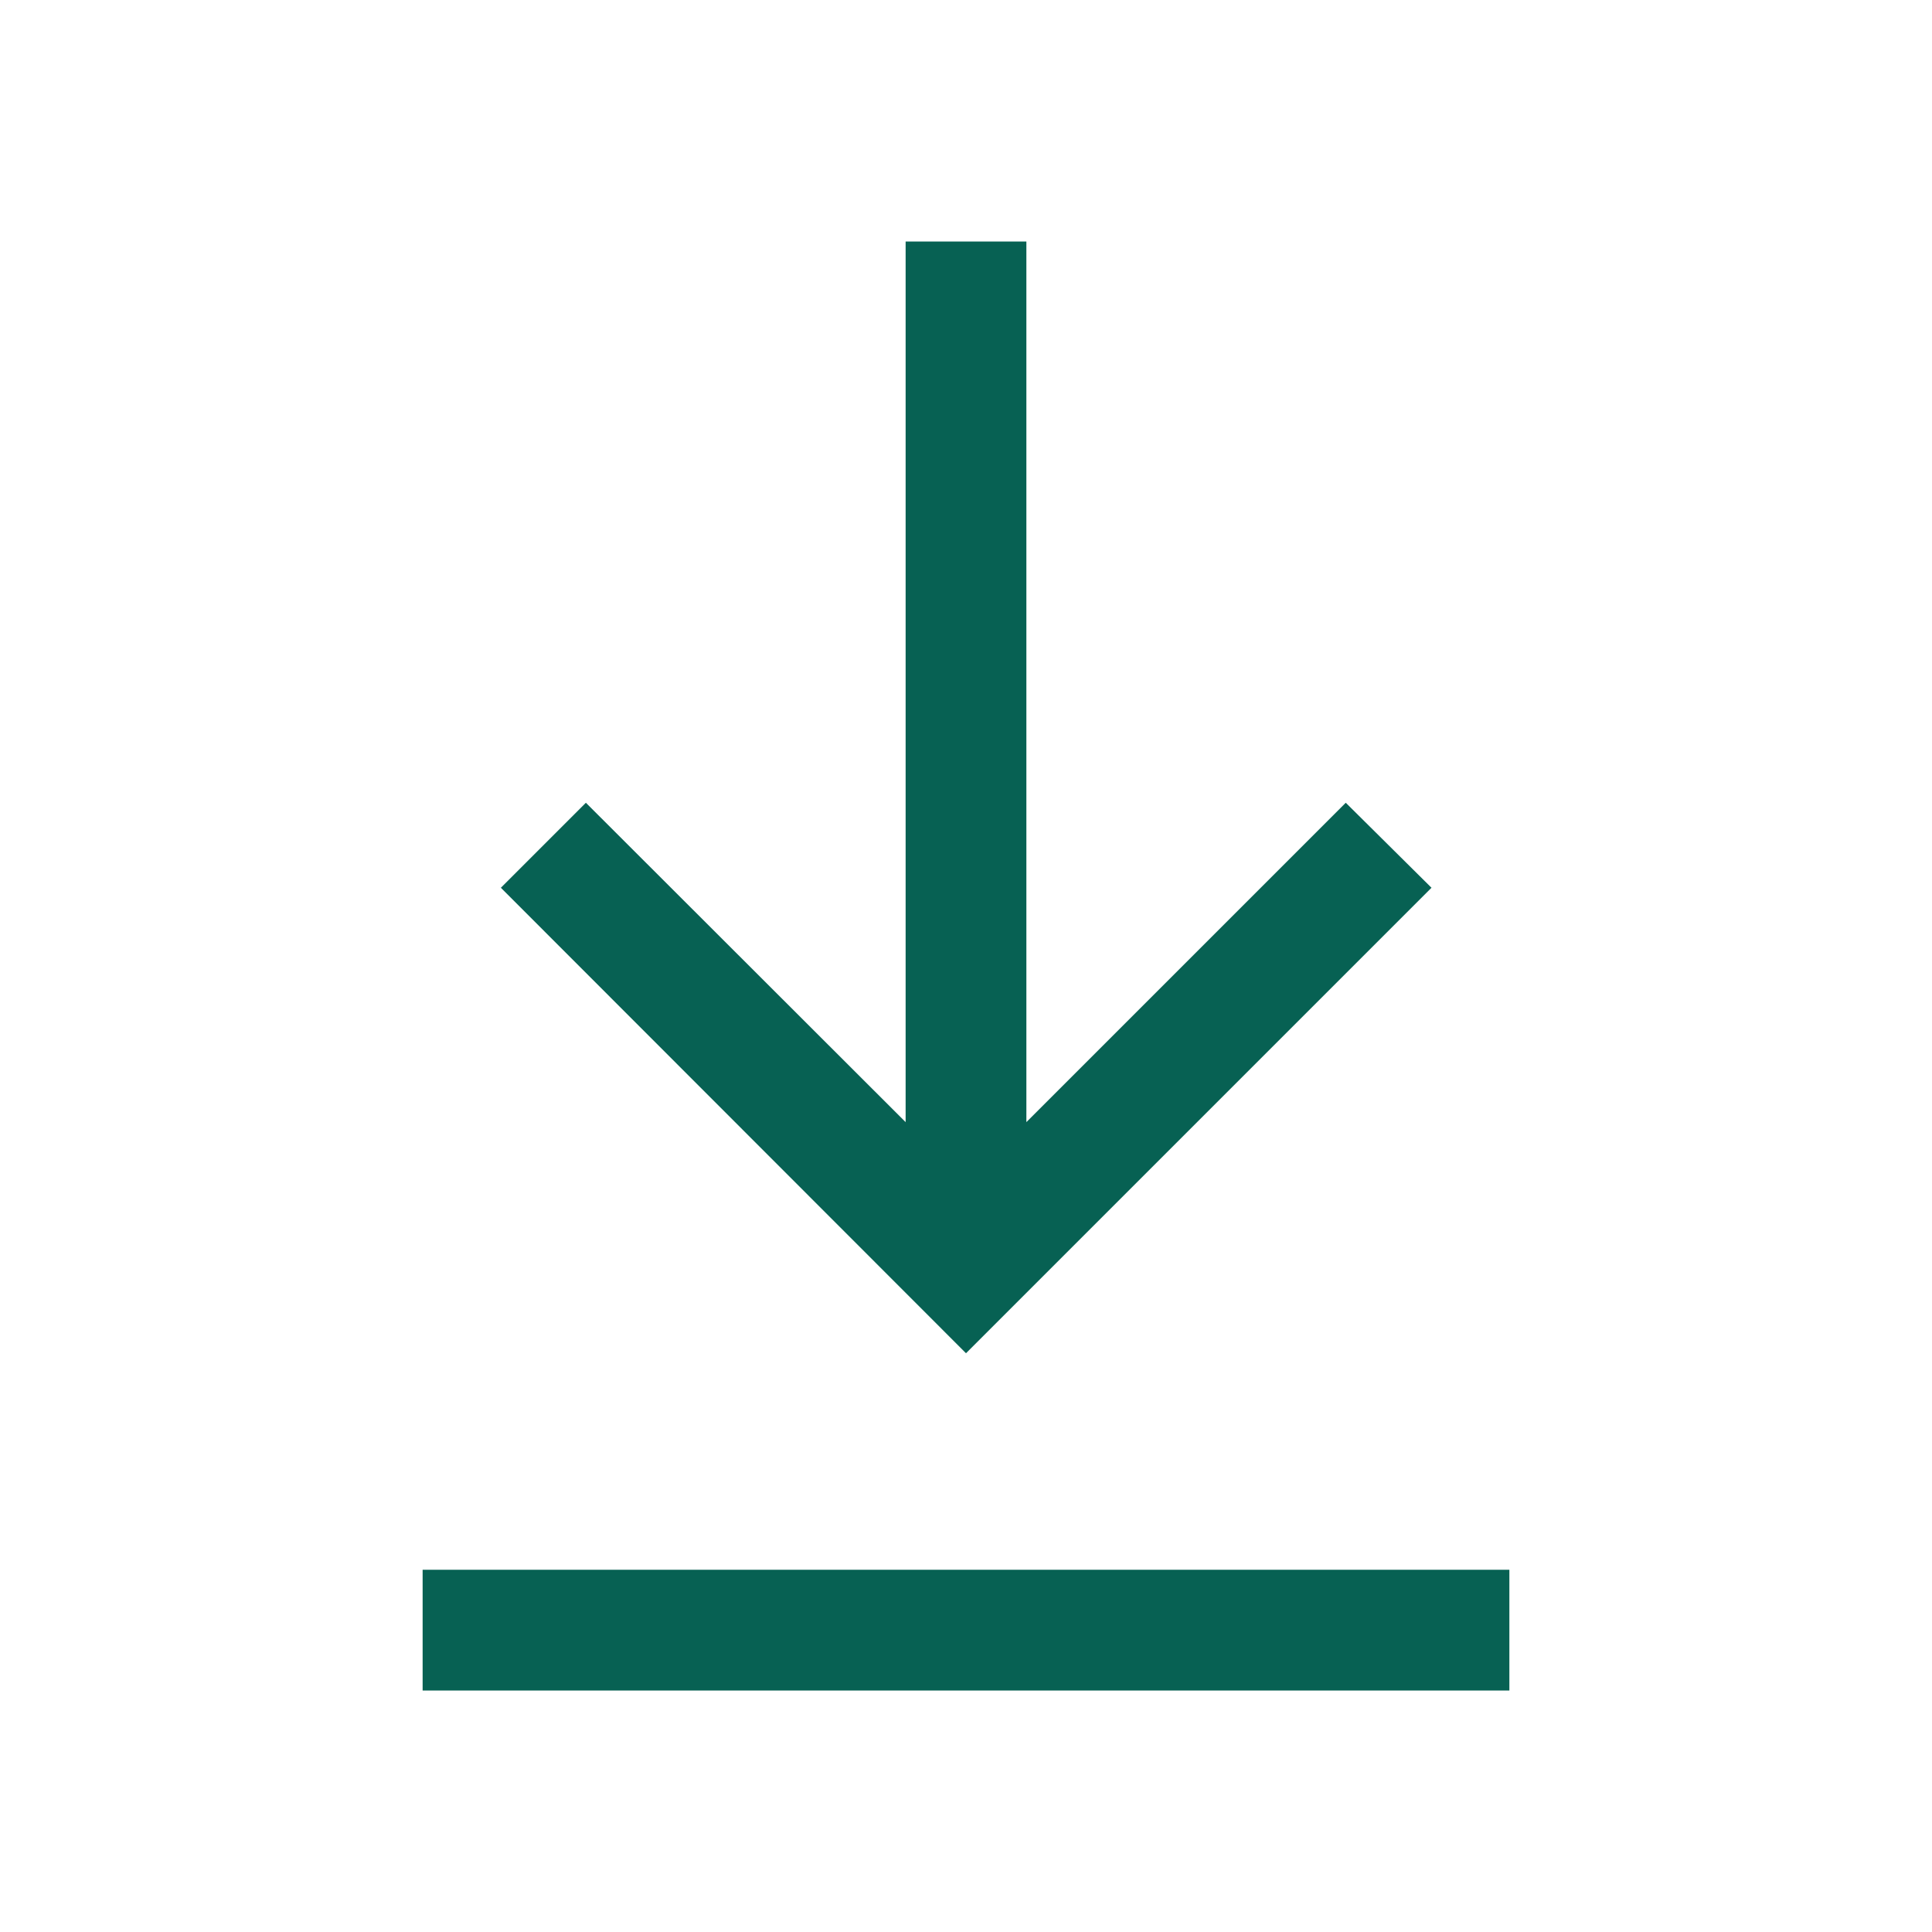 <svg xmlns:xlink="http://www.w3.org/1999/xlink" xmlns="http://www.w3.org/2000/svg" fill="none" viewBox="0 0 16 16">
  <path fill="#076153" d="M7.5 2v7.293L4.852 6.648l-.704.704L8 11.207l3.855-3.855-.71-.704L8.5 9.293V2h-1Zm-4 11v1h9v-1h-9Z"/>
</svg>